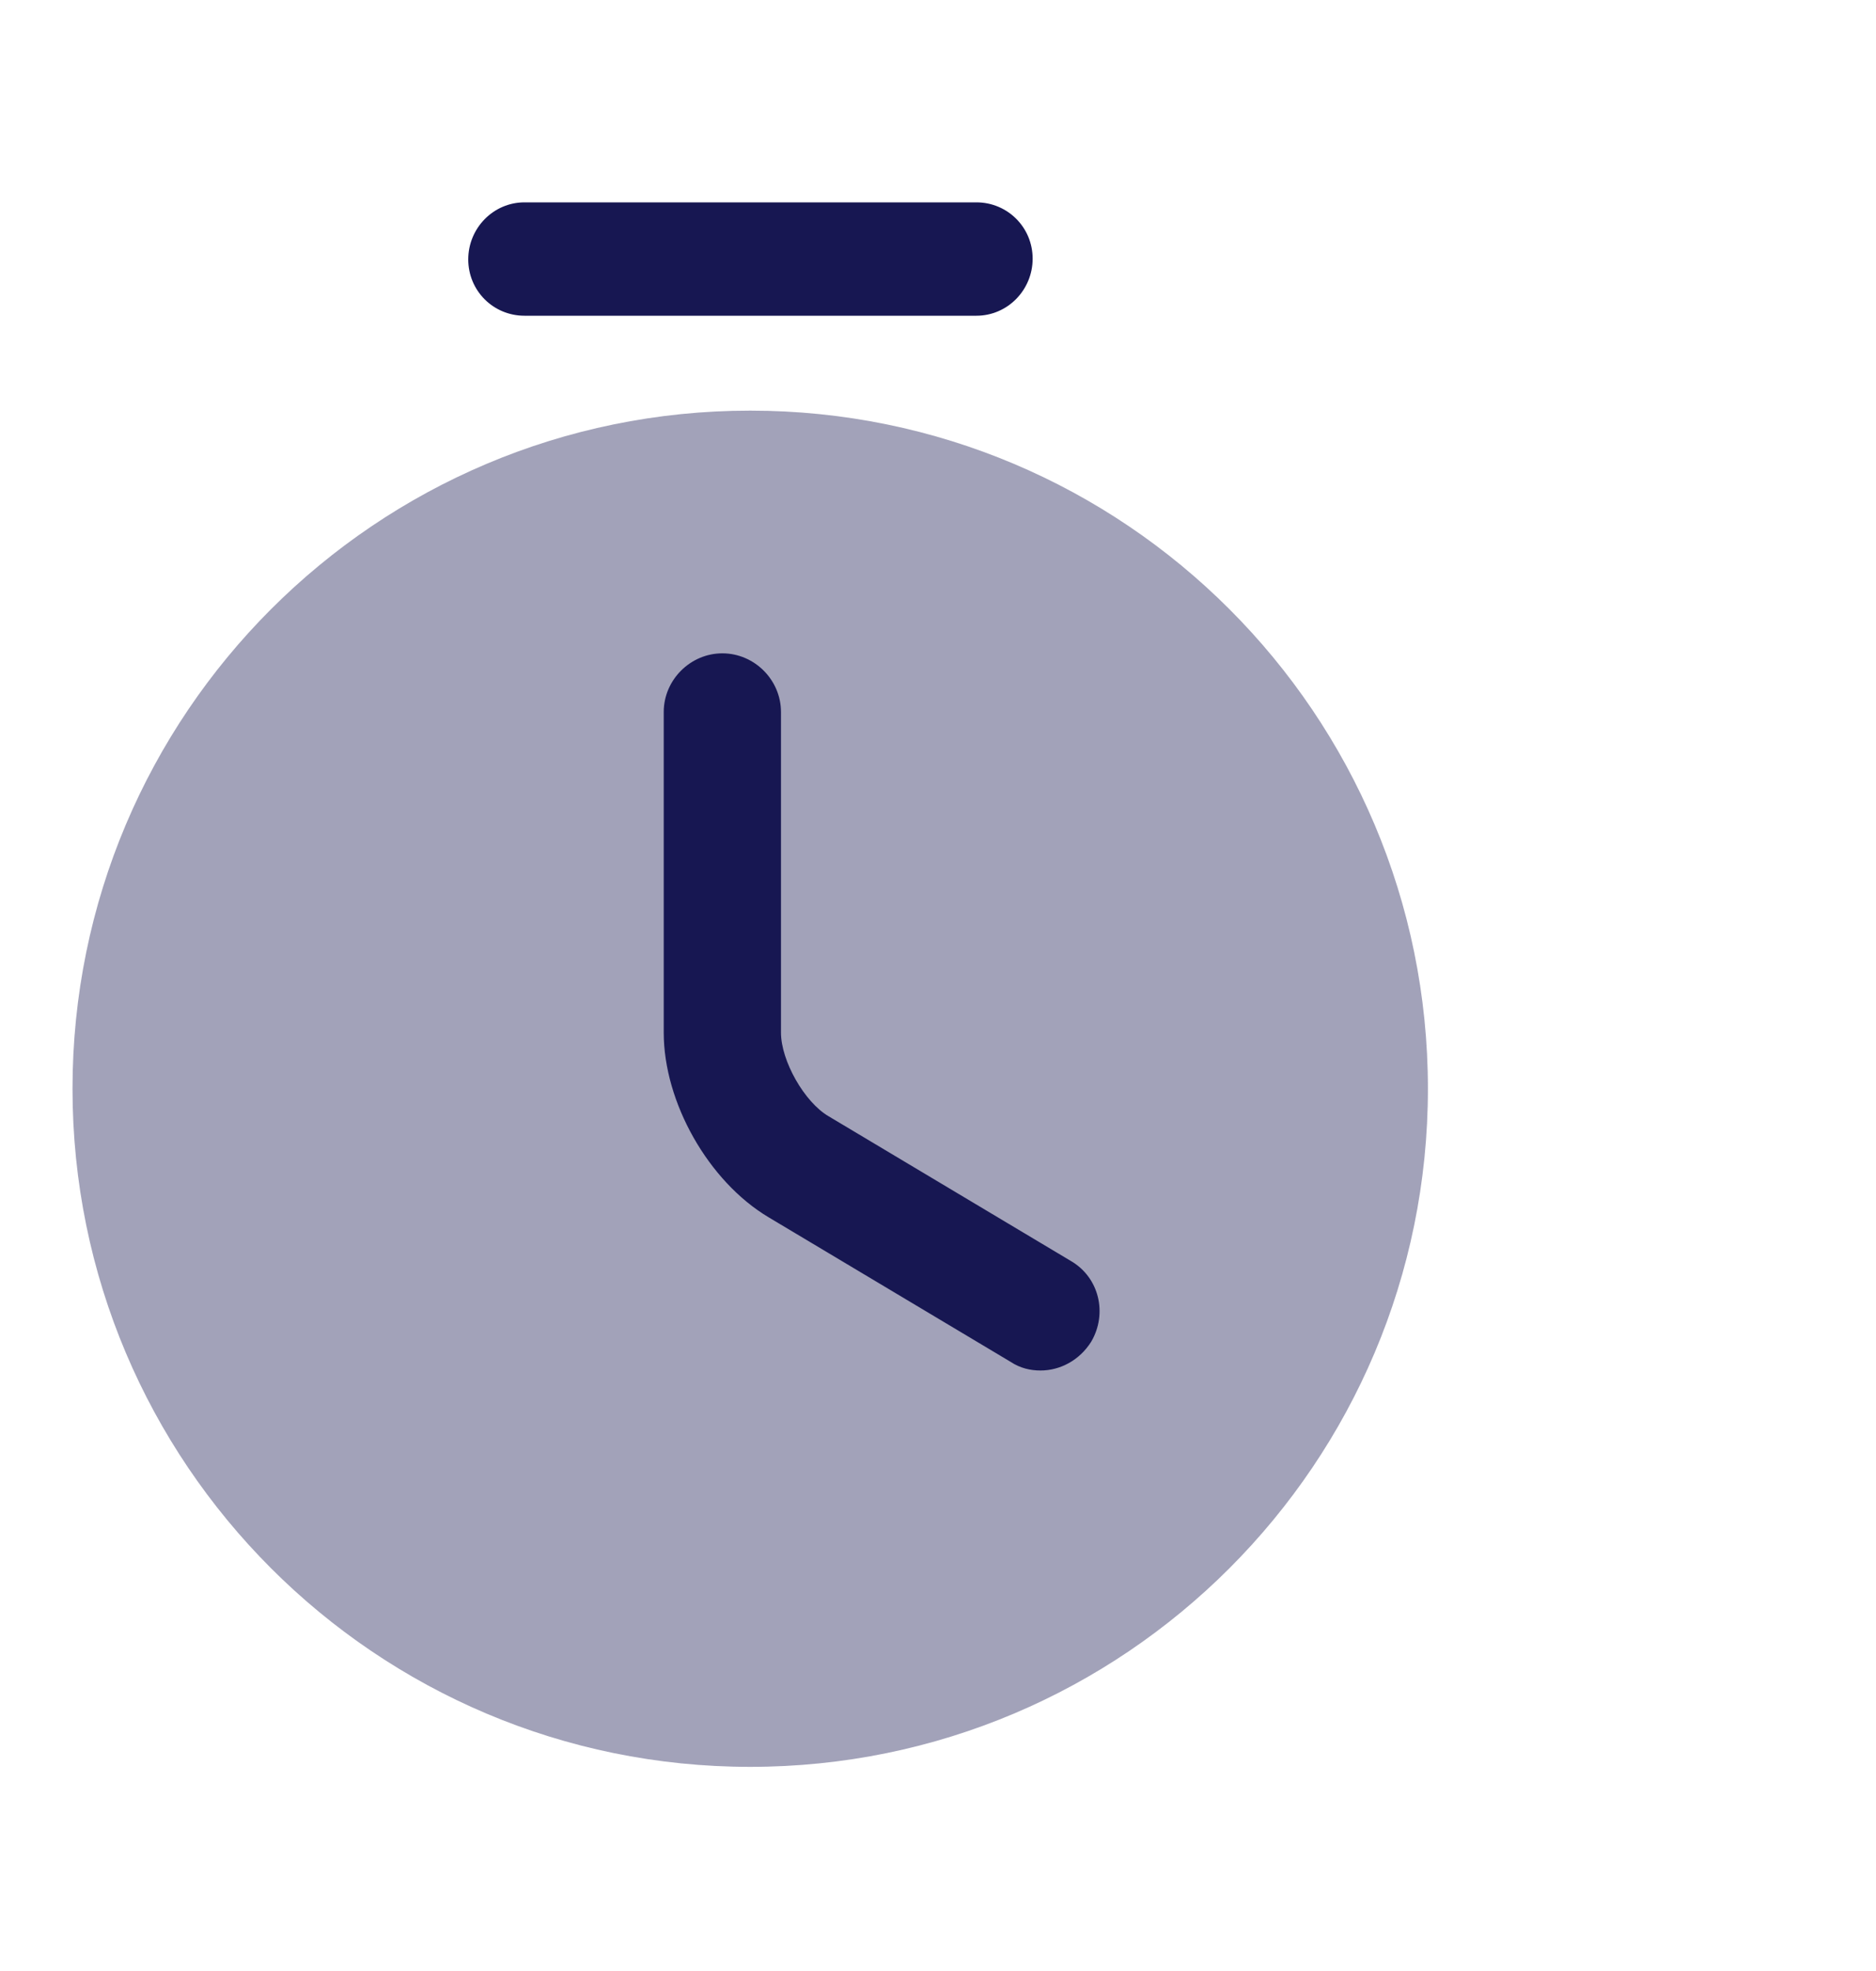 <svg width="20" height="21" viewBox="0 0 20 21" fill="none" xmlns="http://www.w3.org/2000/svg">
<path opacity="0.4" d="M7.998 18.825C11.989 18.825 15.223 15.59 15.223 11.6C15.223 7.609 11.989 4.375 7.998 4.375C4.008 4.375 0.773 7.609 0.773 11.6C0.773 15.59 4.008 18.825 7.998 18.825Z" fill="#171752"/>
<path d="M10.409 3.364H5.592C5.259 3.364 4.992 3.098 4.992 2.764C4.992 2.431 5.259 2.156 5.592 2.156H10.409C10.742 2.156 11.009 2.423 11.009 2.756C11.009 3.089 10.742 3.364 10.409 3.364Z" fill="#171752"/>
<path d="M11.093 14.602C10.985 14.602 10.876 14.577 10.776 14.511L8.193 12.969C7.551 12.586 7.076 11.744 7.076 11.002V7.586C7.076 7.244 7.36 6.961 7.701 6.961C8.043 6.961 8.326 7.244 8.326 7.586V11.002C8.326 11.302 8.576 11.744 8.835 11.894L11.418 13.436C11.718 13.611 11.809 13.994 11.634 14.294C11.509 14.494 11.301 14.602 11.093 14.602Z" fill="#171752"/>
</svg>
